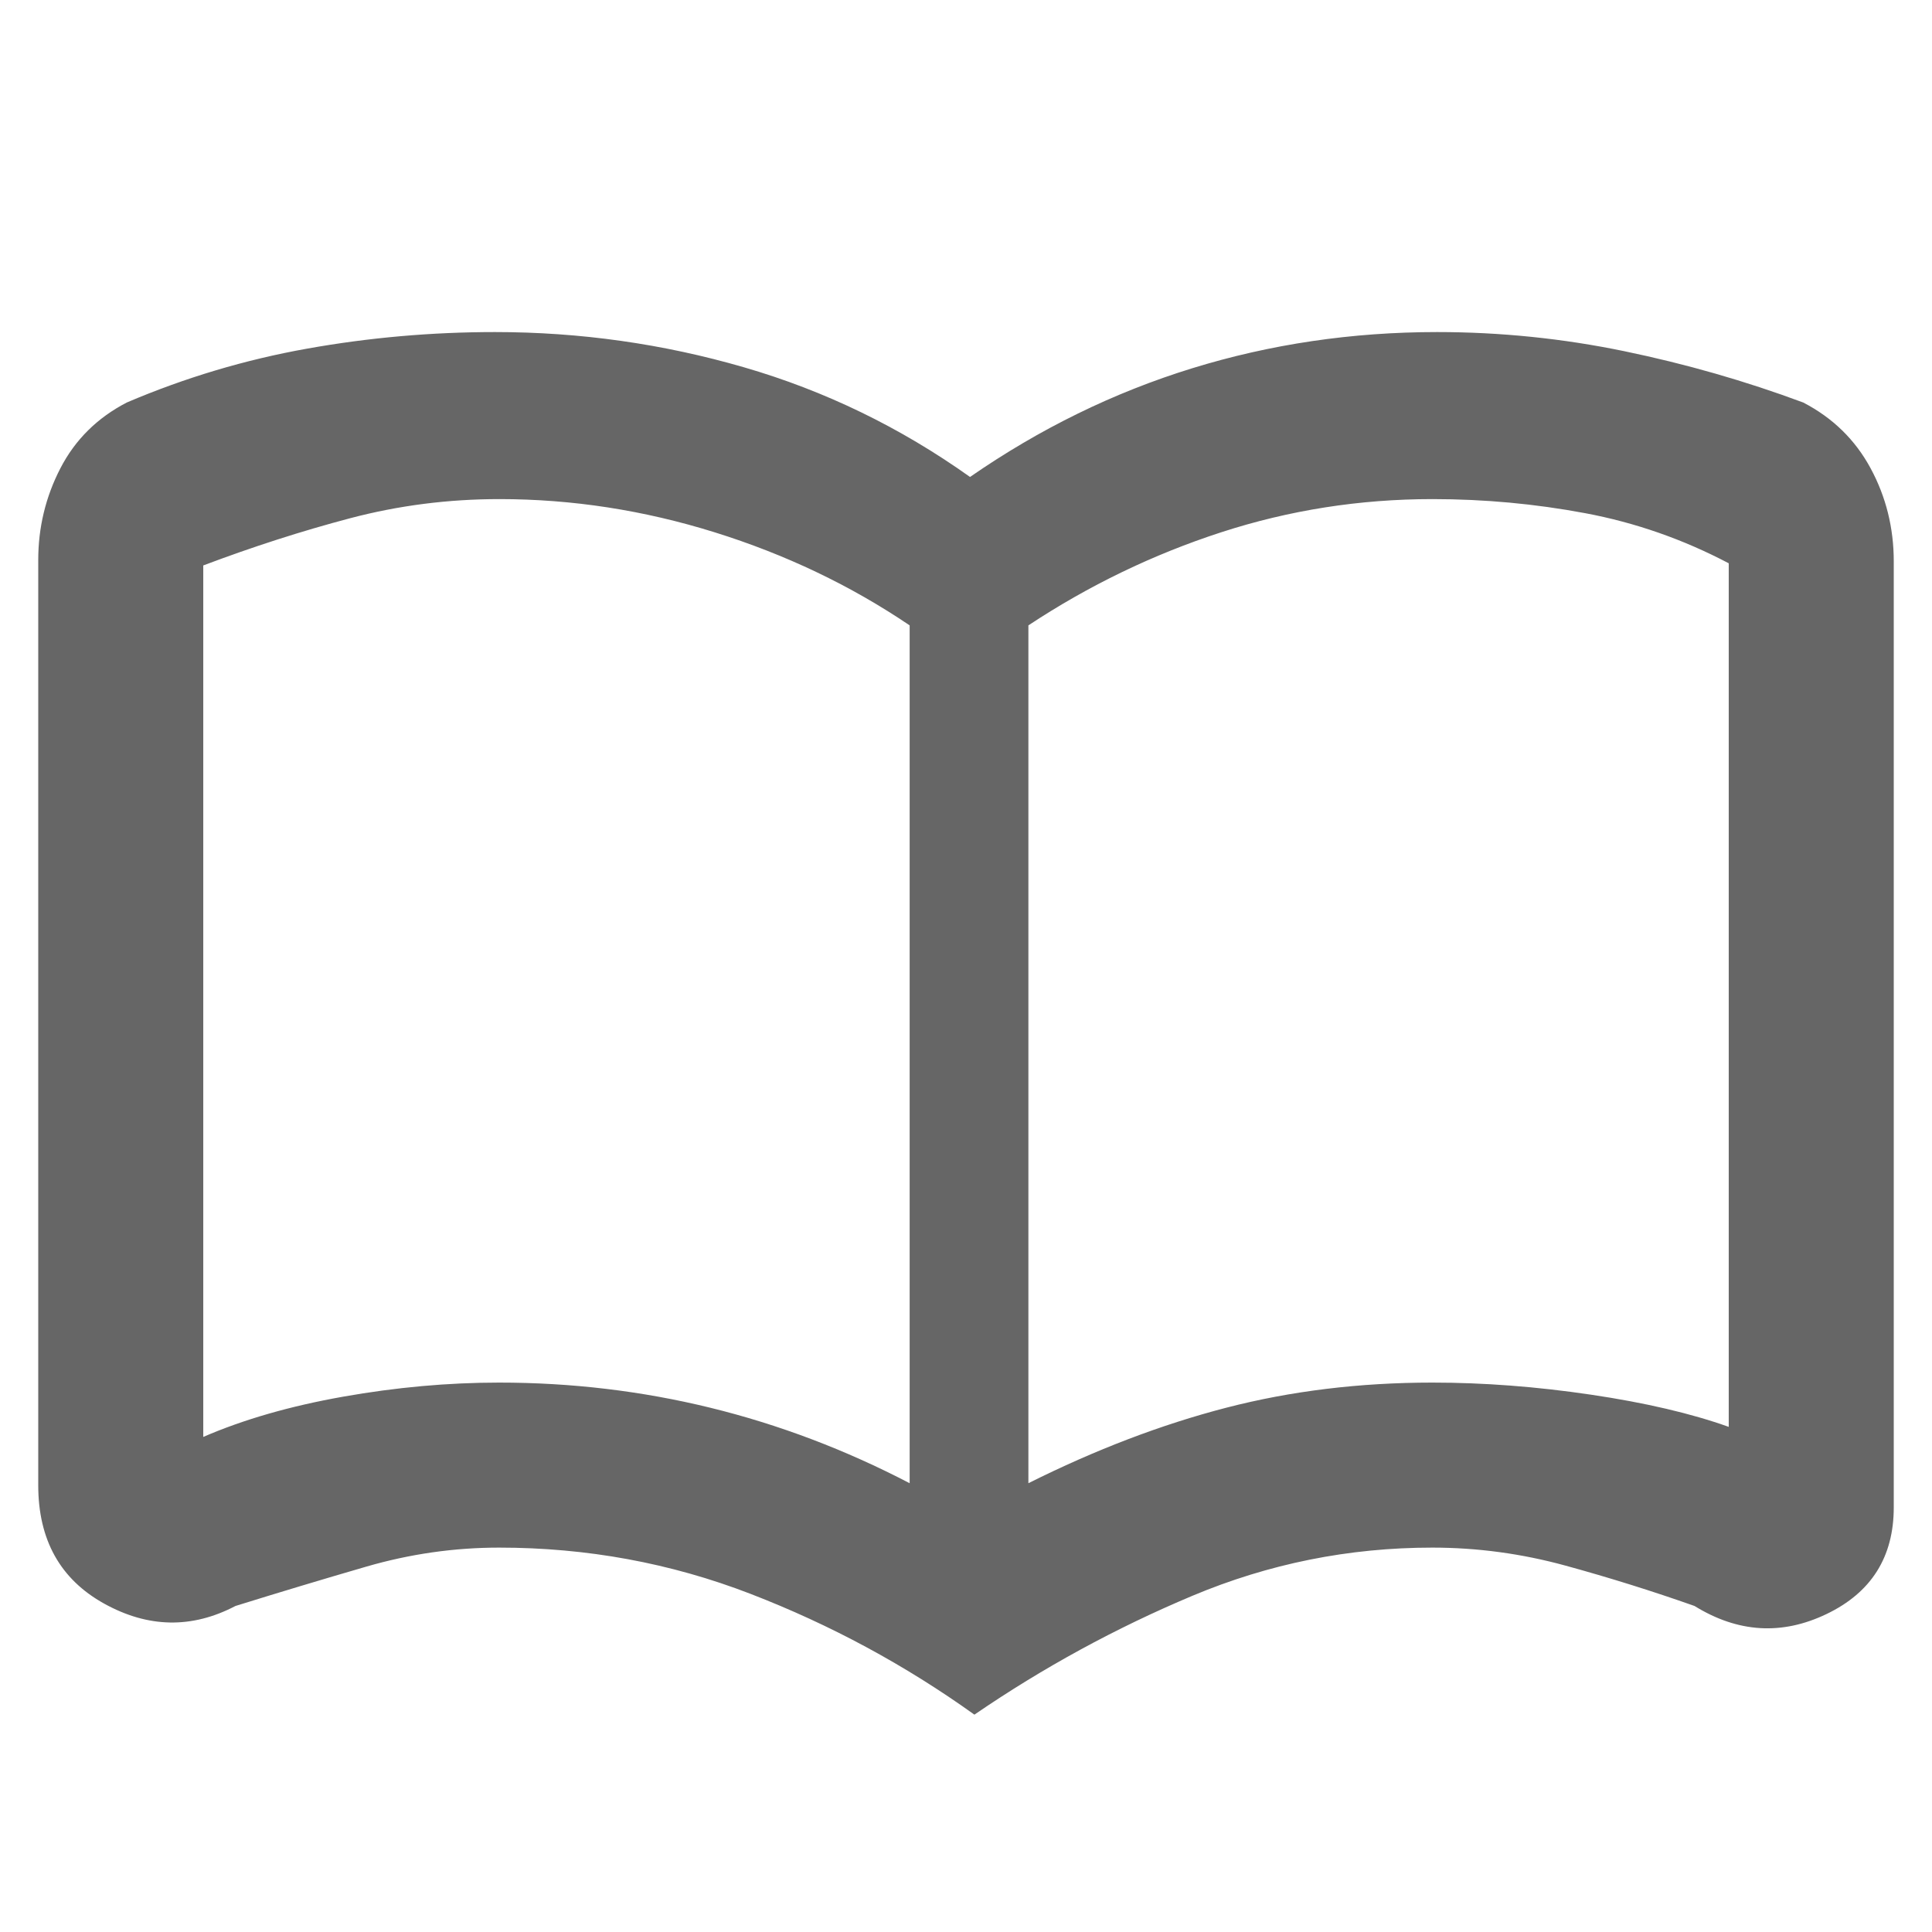 <svg xmlns="http://www.w3.org/2000/svg" height="900" viewBox="0 -960 960 960" width="900"><defs><style xmlns="http://www.w3.org/2000/svg">.a{fill:#666666;}</style></defs><path class="a" d="M248-273q53.912 0 104.956 12.5Q404-248 452-223v-426.255Q408-679 355.118-695.5 302.237-712 248.206-712 210-712 174-702.5t-73 23.466V-246q30-13 69.5-20t77.5-7Zm263 50q50.017-25 98.271-37.5Q657.526-273 711.794-273q38.206 0 78.706 6t68.5 16v-429.102Q825-698 787.678-705q-37.323-7-75.884-7-54.268 0-105.031 16.5Q556-679 511-649.255V-223Zm-26.821 115q-51.743-37.05-111.257-60.025T248-191q-33.439 0-66.003 9.452Q149.432-172.095 117-162q-32.45 17-65.225-1.16Q19-181.319 19-222v-459.692Q19-706 30-727.3q11-21.3 33-32.7 43.383-18.5 89.52-26.75 46.137-8.25 93.465-8.25 63.329 0 123.672 17.5Q430-760 482-723q52-36 110.358-54 58.358-18 121.697-18 47.103 0 93.024 9.5T896-760q22 11.4 33.5 32.7Q941-706 941-681v470q0 36.936-33.325 52.968Q874.35-142 842-162q-31.432-11.095-64.094-20.048Q745.245-191 711.705-191q-62.231 0-119.289 23.975T484.179-108ZM277-462Z"/></svg>